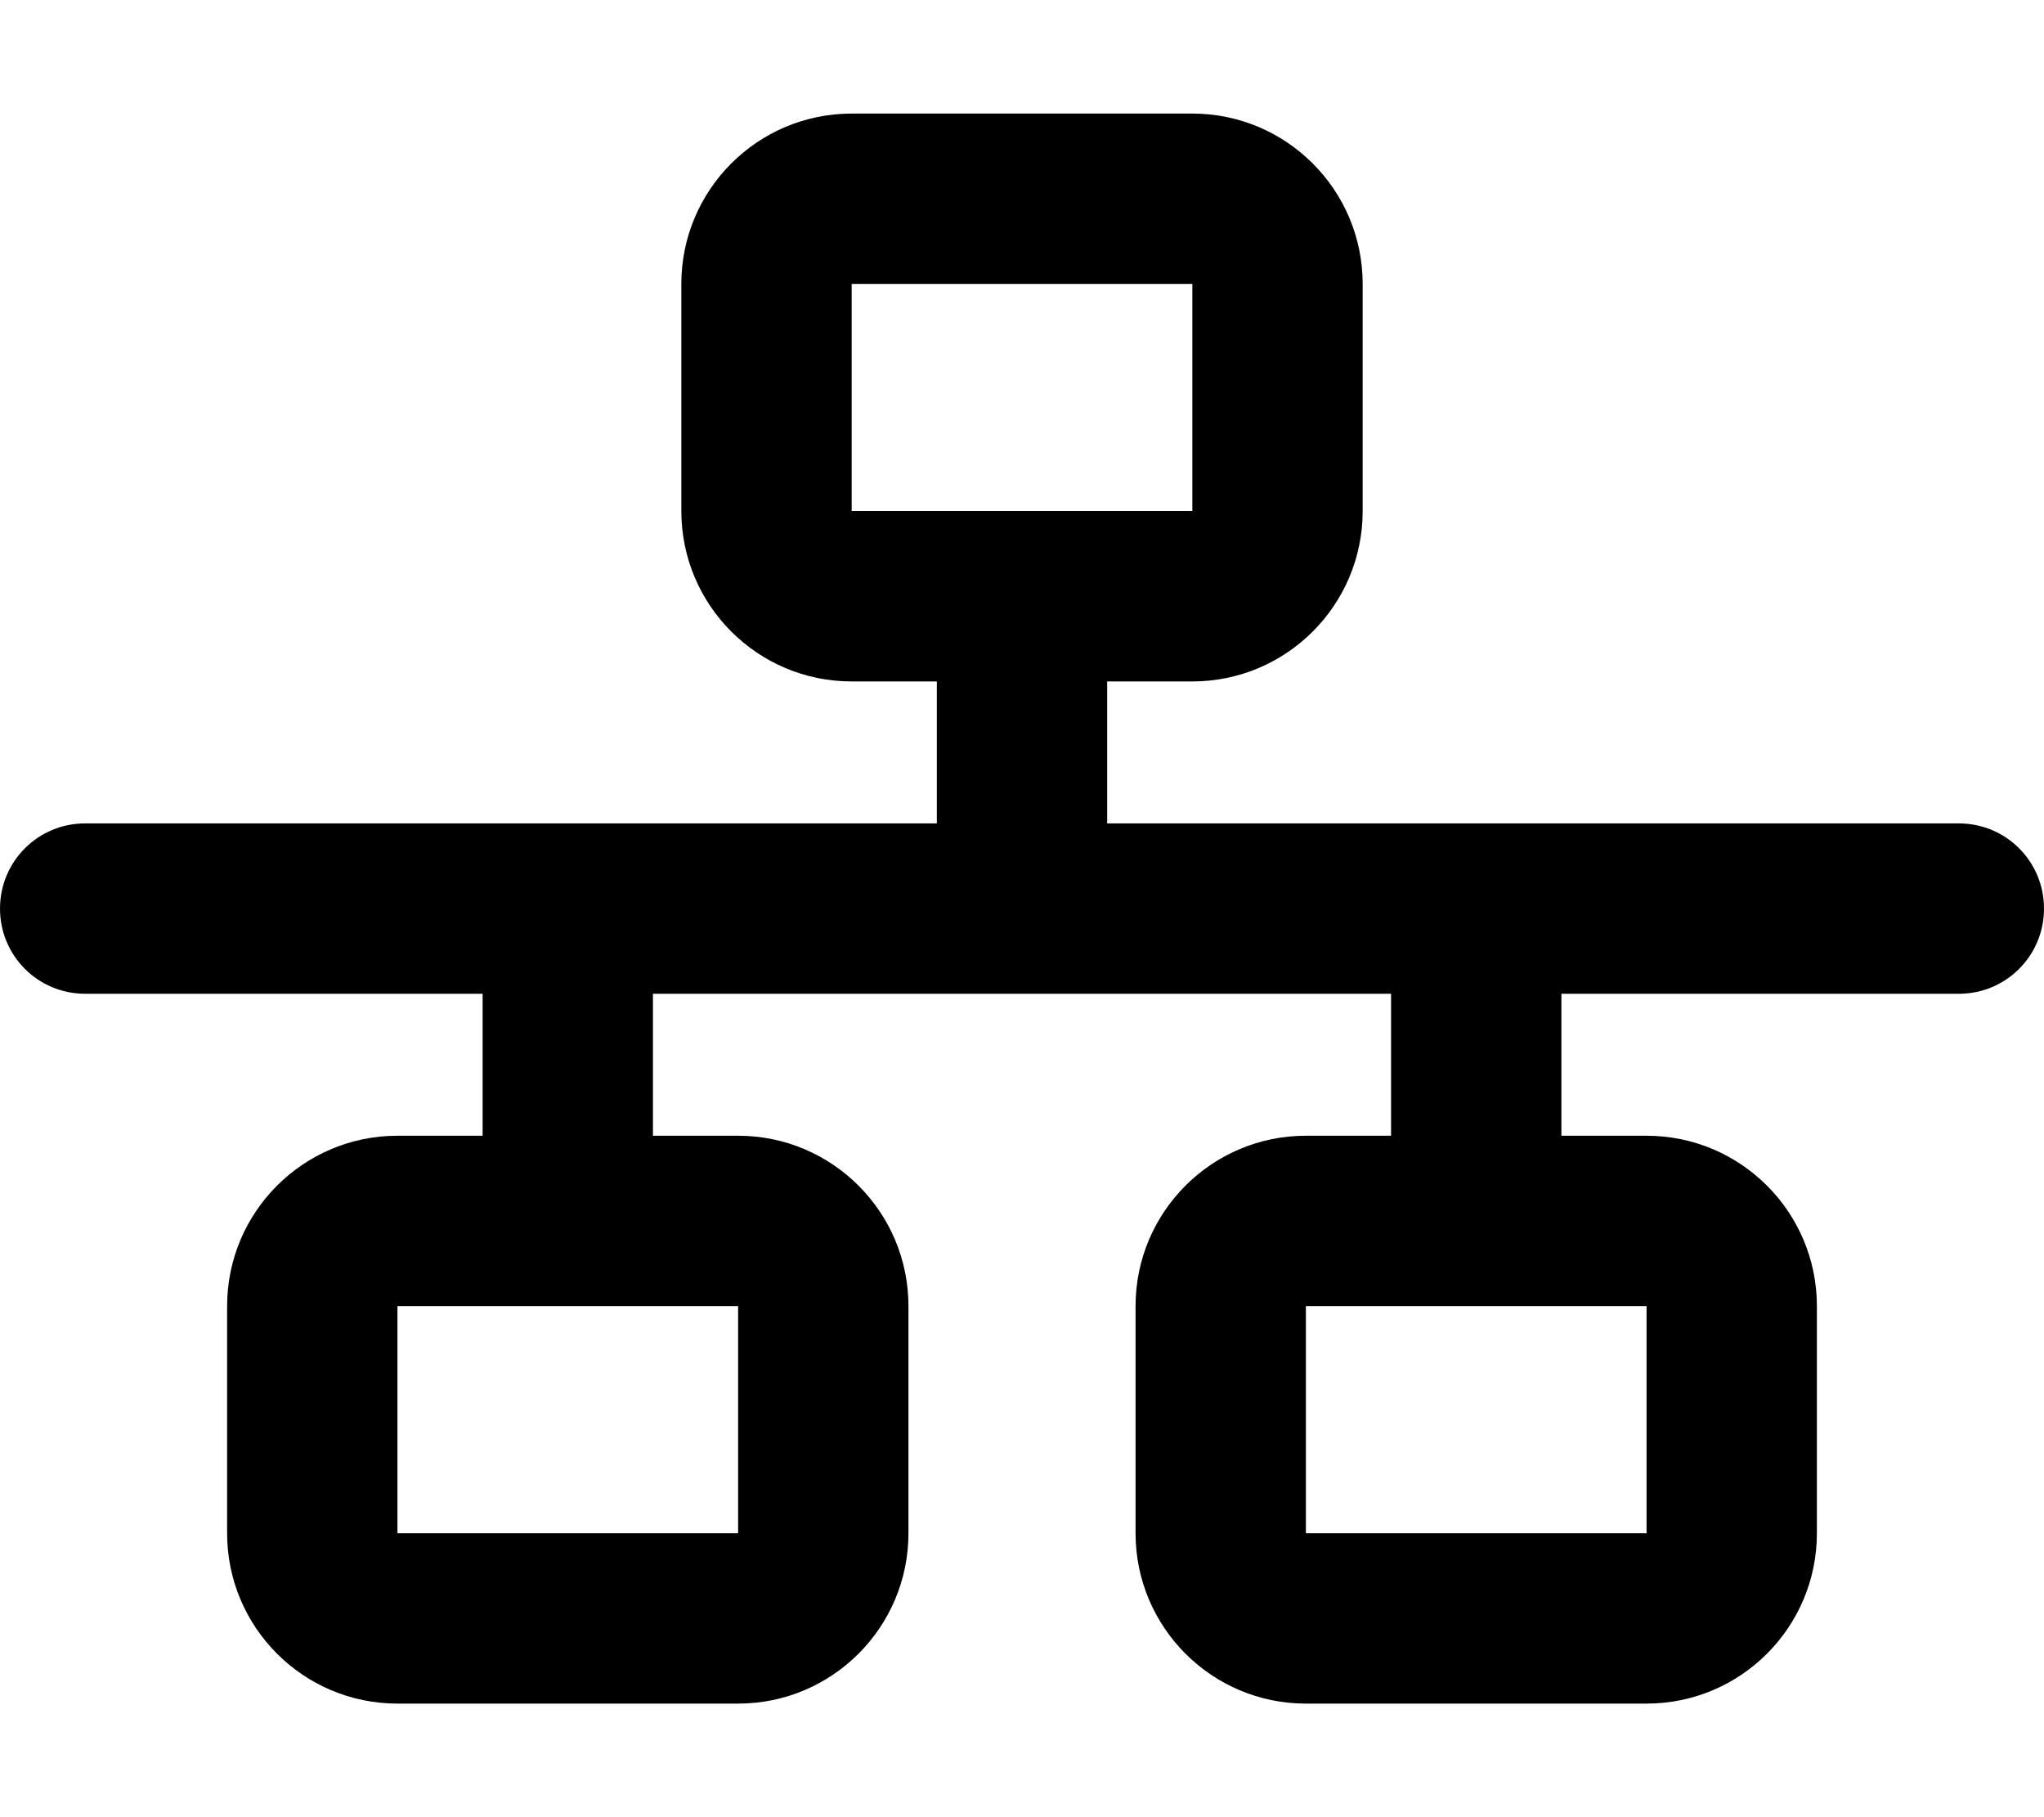 <?xml version="1.0" encoding="UTF-8"?> <svg xmlns="http://www.w3.org/2000/svg" viewBox="0 0 576 512"><path fill="currentColor" d="M240 80l0 64 96 0 0-64-96 0zm-48 0c0-26.5 21.5-48 48-48l96 0c26.5 0 48 21.5 48 48l0 64c0 26.5-21.5 48-48 48l-24 0 0 40 240 0c13.3 0 24 10.7 24 24s-10.7 24-24 24l-112 0 0 40 24 0c26.5 0 48 21.5 48 48l0 64c0 26.5-21.5 48-48 48l-96 0c-26.5 0-48-21.5-48-48l0-64c0-26.5 21.5-48 48-48l24 0 0-40-208 0 0 40 24 0c26.5 0 48 21.5 48 48l0 64c0 26.5-21.5 48-48 48l-96 0c-26.5 0-48-21.5-48-48l0-64c0-26.5 21.5-48 48-48l24 0 0-40-112 0c-13.3 0-24-10.7-24-24s10.7-24 24-24l240 0 0-40-24 0c-26.5 0-48-21.5-48-48l0-64zm16 288l-96 0 0 64 96 0 0-64zm160 0l0 64 96 0 0-64-96 0z"></path></svg> 